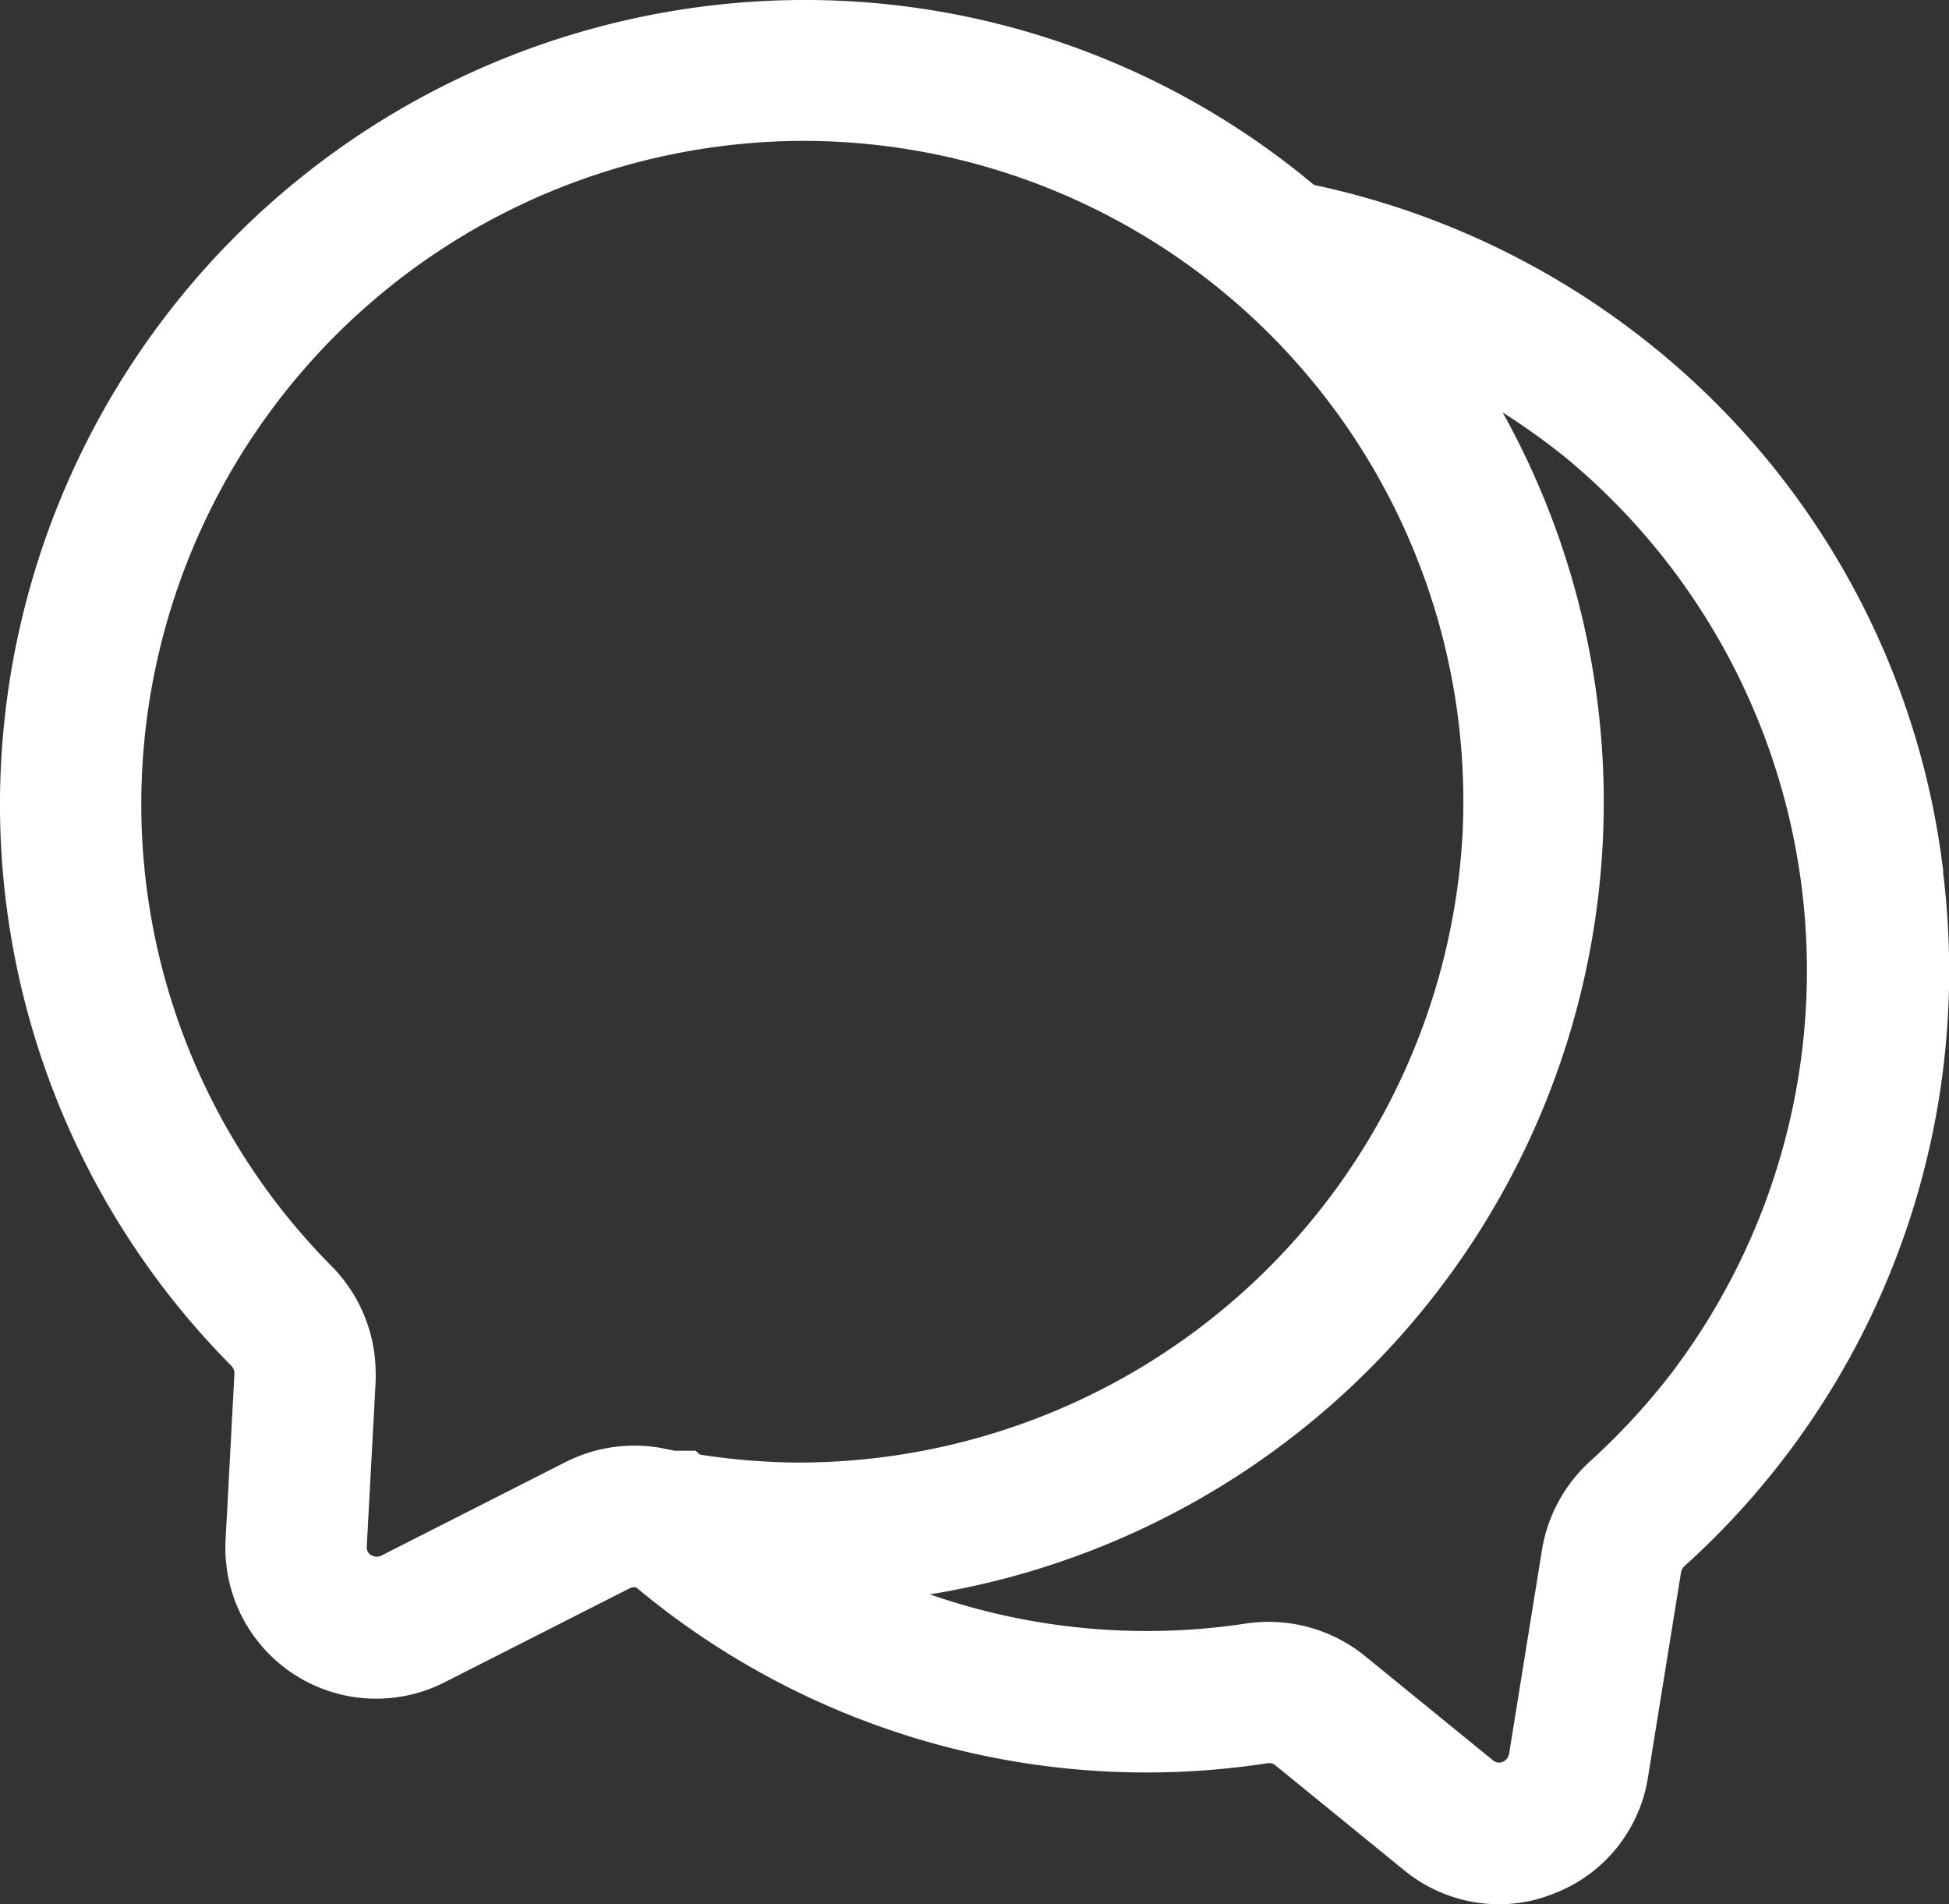 <svg xmlns="http://www.w3.org/2000/svg" width="56.358" height="55.054" viewBox="0 0 56.358 55.054">
  <rect x="0" y="0" width="56.358" height="55.054" fill="#333333" stroke="none"/>
  <g id="Layer_1" data-name="Layer 1" transform="translate(0.002)">
    <path id="Path_462" data-name="Path 462" d="M56.191,25.206a22.994,22.994,0,0,0-8.411-15.2,23.309,23.309,0,0,0-9.787-4.66A22.943,22.943,0,0,0,23.106,0,23.287,23.287,0,0,0,0,22.895,23.051,23.051,0,0,0,6.677,39.479a.326.326,0,0,1,.1.238L6.522,44.5a4.362,4.362,0,0,0,6.338,4.137l5.348-2.715a.312.312,0,0,1,.183-.028c.284.238.587.477.9.715a23.028,23.028,0,0,0,17.336,4.375.277.277,0,0,1,.248.055l3.715,3.027a4.326,4.326,0,0,0,2.743.991,4.2,4.2,0,0,0,1.559-.294,4.311,4.311,0,0,0,2.761-3.385l.954-5.916a.323.323,0,0,1,.092-.174,23.166,23.166,0,0,0,7.485-20.07ZM20.079,41.946H19.51c-.092-.018-.183-.037-.266-.055a4.4,4.4,0,0,0-2.88.376l-5.348,2.715a.3.3,0,0,1-.284-.018.258.258,0,0,1-.128-.257l.257-4.779V39.69a4.408,4.408,0,0,0-1.275-3.082,18.969,18.969,0,0,1-5.5-13.667A19.193,19.193,0,0,1,23.124,4.073H23.2a19.1,19.1,0,0,1,19.088,20.07,19.239,19.239,0,0,1-19.4,18.143,19.625,19.625,0,0,1-2.651-.229l-.147-.128Zm28.371-2.4a19.754,19.754,0,0,1-2.467,2.7,4.434,4.434,0,0,0-1.394,2.55l-.954,5.916a.322.322,0,0,1-.183.229.27.27,0,0,1-.284-.046l-3.715-3.027a4.426,4.426,0,0,0-3.431-.926,19.1,19.1,0,0,1-9.136-.844A23.2,23.2,0,0,0,43.45,11.924a21.219,21.219,0,0,1,1.761,1.257,19.251,19.251,0,0,1,3.238,26.362Z" transform="translate(0 0)" fill="#fff"/>
  </g>
</svg>
